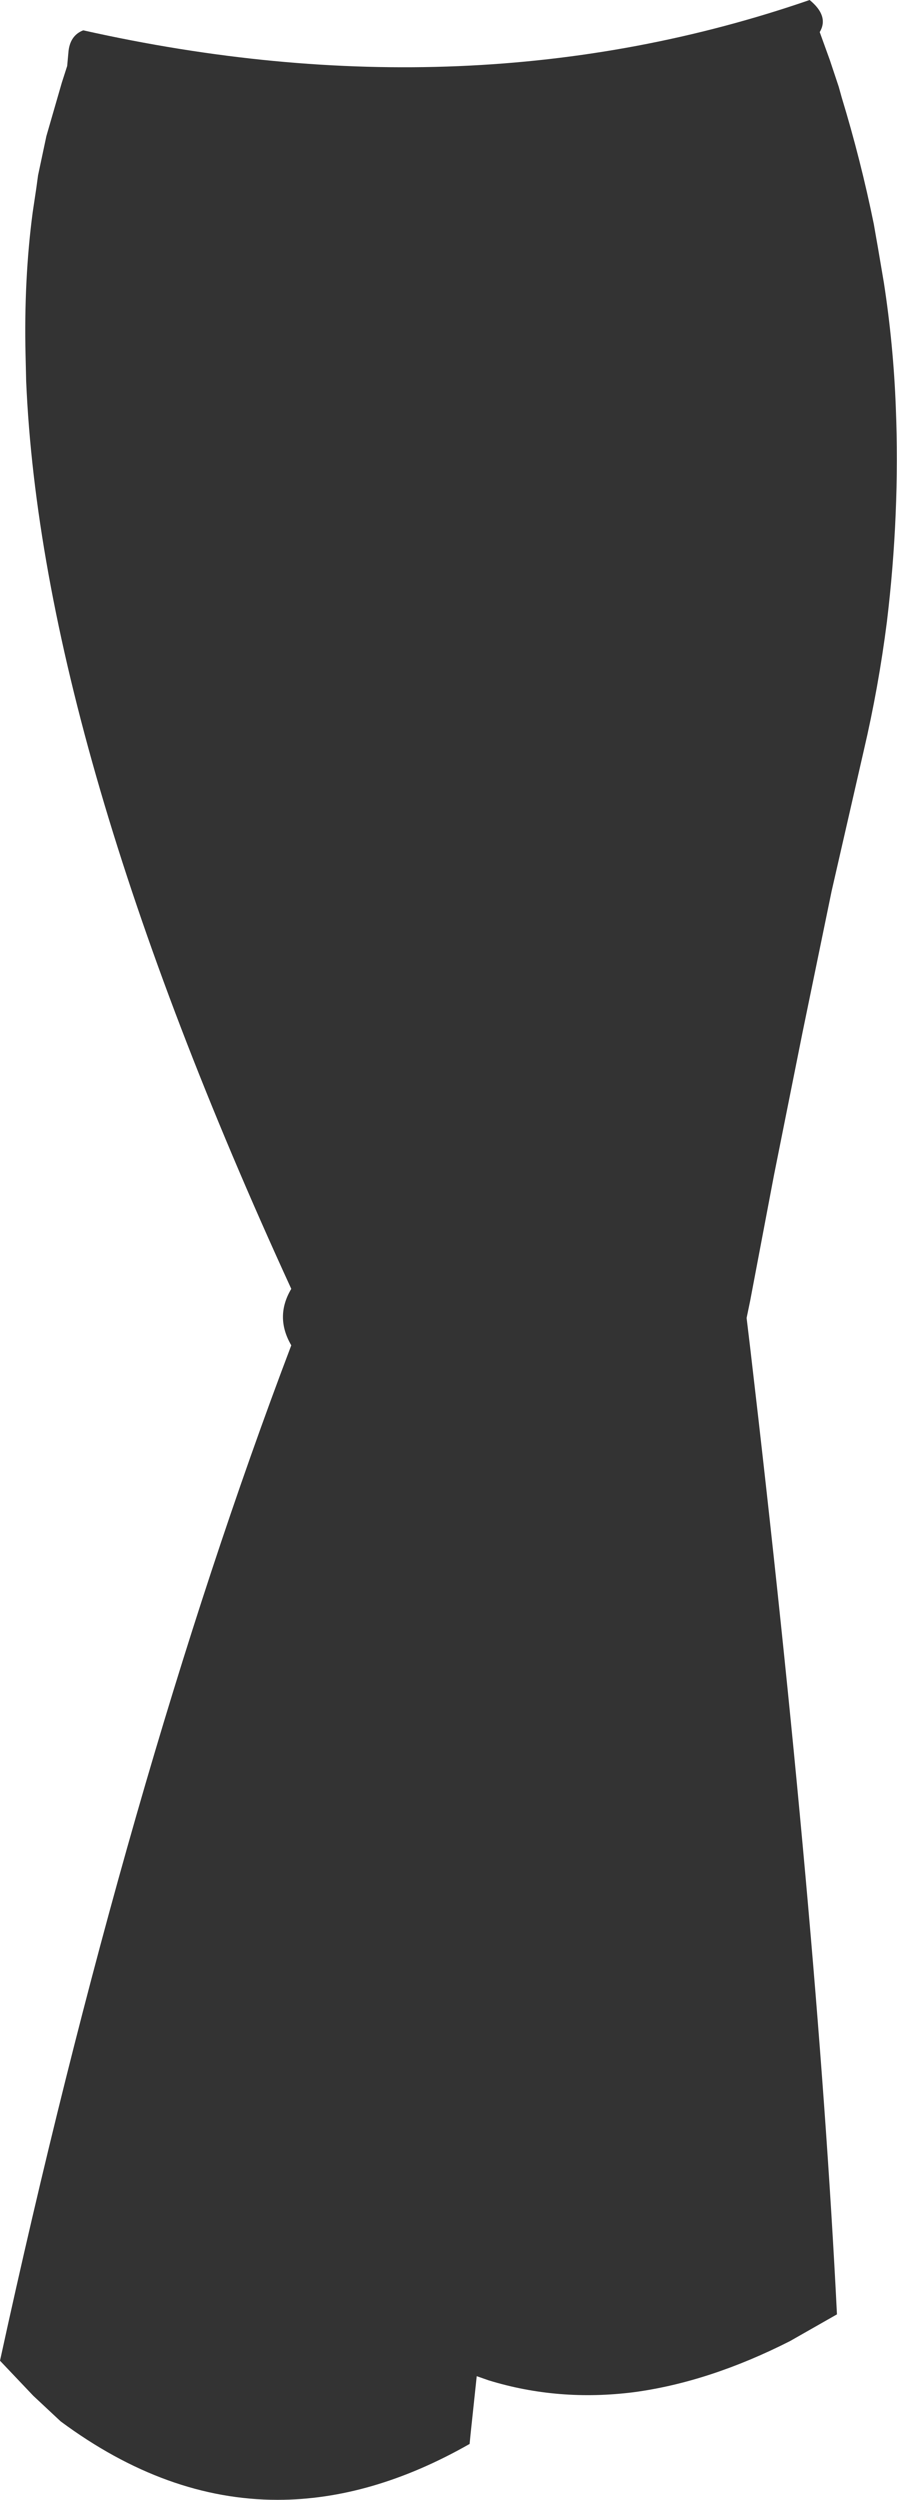 <?xml version="1.0" encoding="UTF-8" standalone="no"?>
<svg xmlns:xlink="http://www.w3.org/1999/xlink" height="210.25px" width="75.45px" xmlns="http://www.w3.org/2000/svg">
  <g transform="matrix(1.0, 0.0, 0.0, 1.0, 0.0, 0.0)">
    <path d="M68.95 2.7 L69.8 5.05 70.5 7.15 70.55 7.3 70.8 8.2 Q72.4 13.45 73.5 18.85 L73.7 20.0 73.85 20.85 74.35 23.8 Q75.15 29.0 75.35 34.25 75.7 43.2 74.6 52.3 73.9 57.8 72.65 63.15 L69.95 74.95 67.5 86.85 65.1 98.85 63.1 109.4 62.8 110.85 63.1 113.35 Q68.75 161.55 70.4 194.65 L66.45 196.9 Q59.65 200.35 53.3 201.2 46.95 202.0 41.1 200.2 L40.1 199.85 39.6 204.55 39.5 205.55 Q31.25 210.25 23.35 210.25 14.0 210.25 5.1 203.65 L2.8 201.5 0.0 198.55 Q10.65 149.65 24.5 113.15 23.1 110.75 24.5 108.4 3.5 62.65 2.2 32.05 L2.15 29.9 Q2.0 23.5 2.75 17.85 L3.05 15.85 3.2 14.75 3.9 11.45 5.2 6.95 5.65 5.55 5.75 4.45 Q5.85 3.0 7.0 2.55 39.55 9.85 68.1 0.0 69.75 1.35 68.95 2.7" fill="#333333" fill-rule="evenodd" stroke="none"/>
  </g>
</svg>
